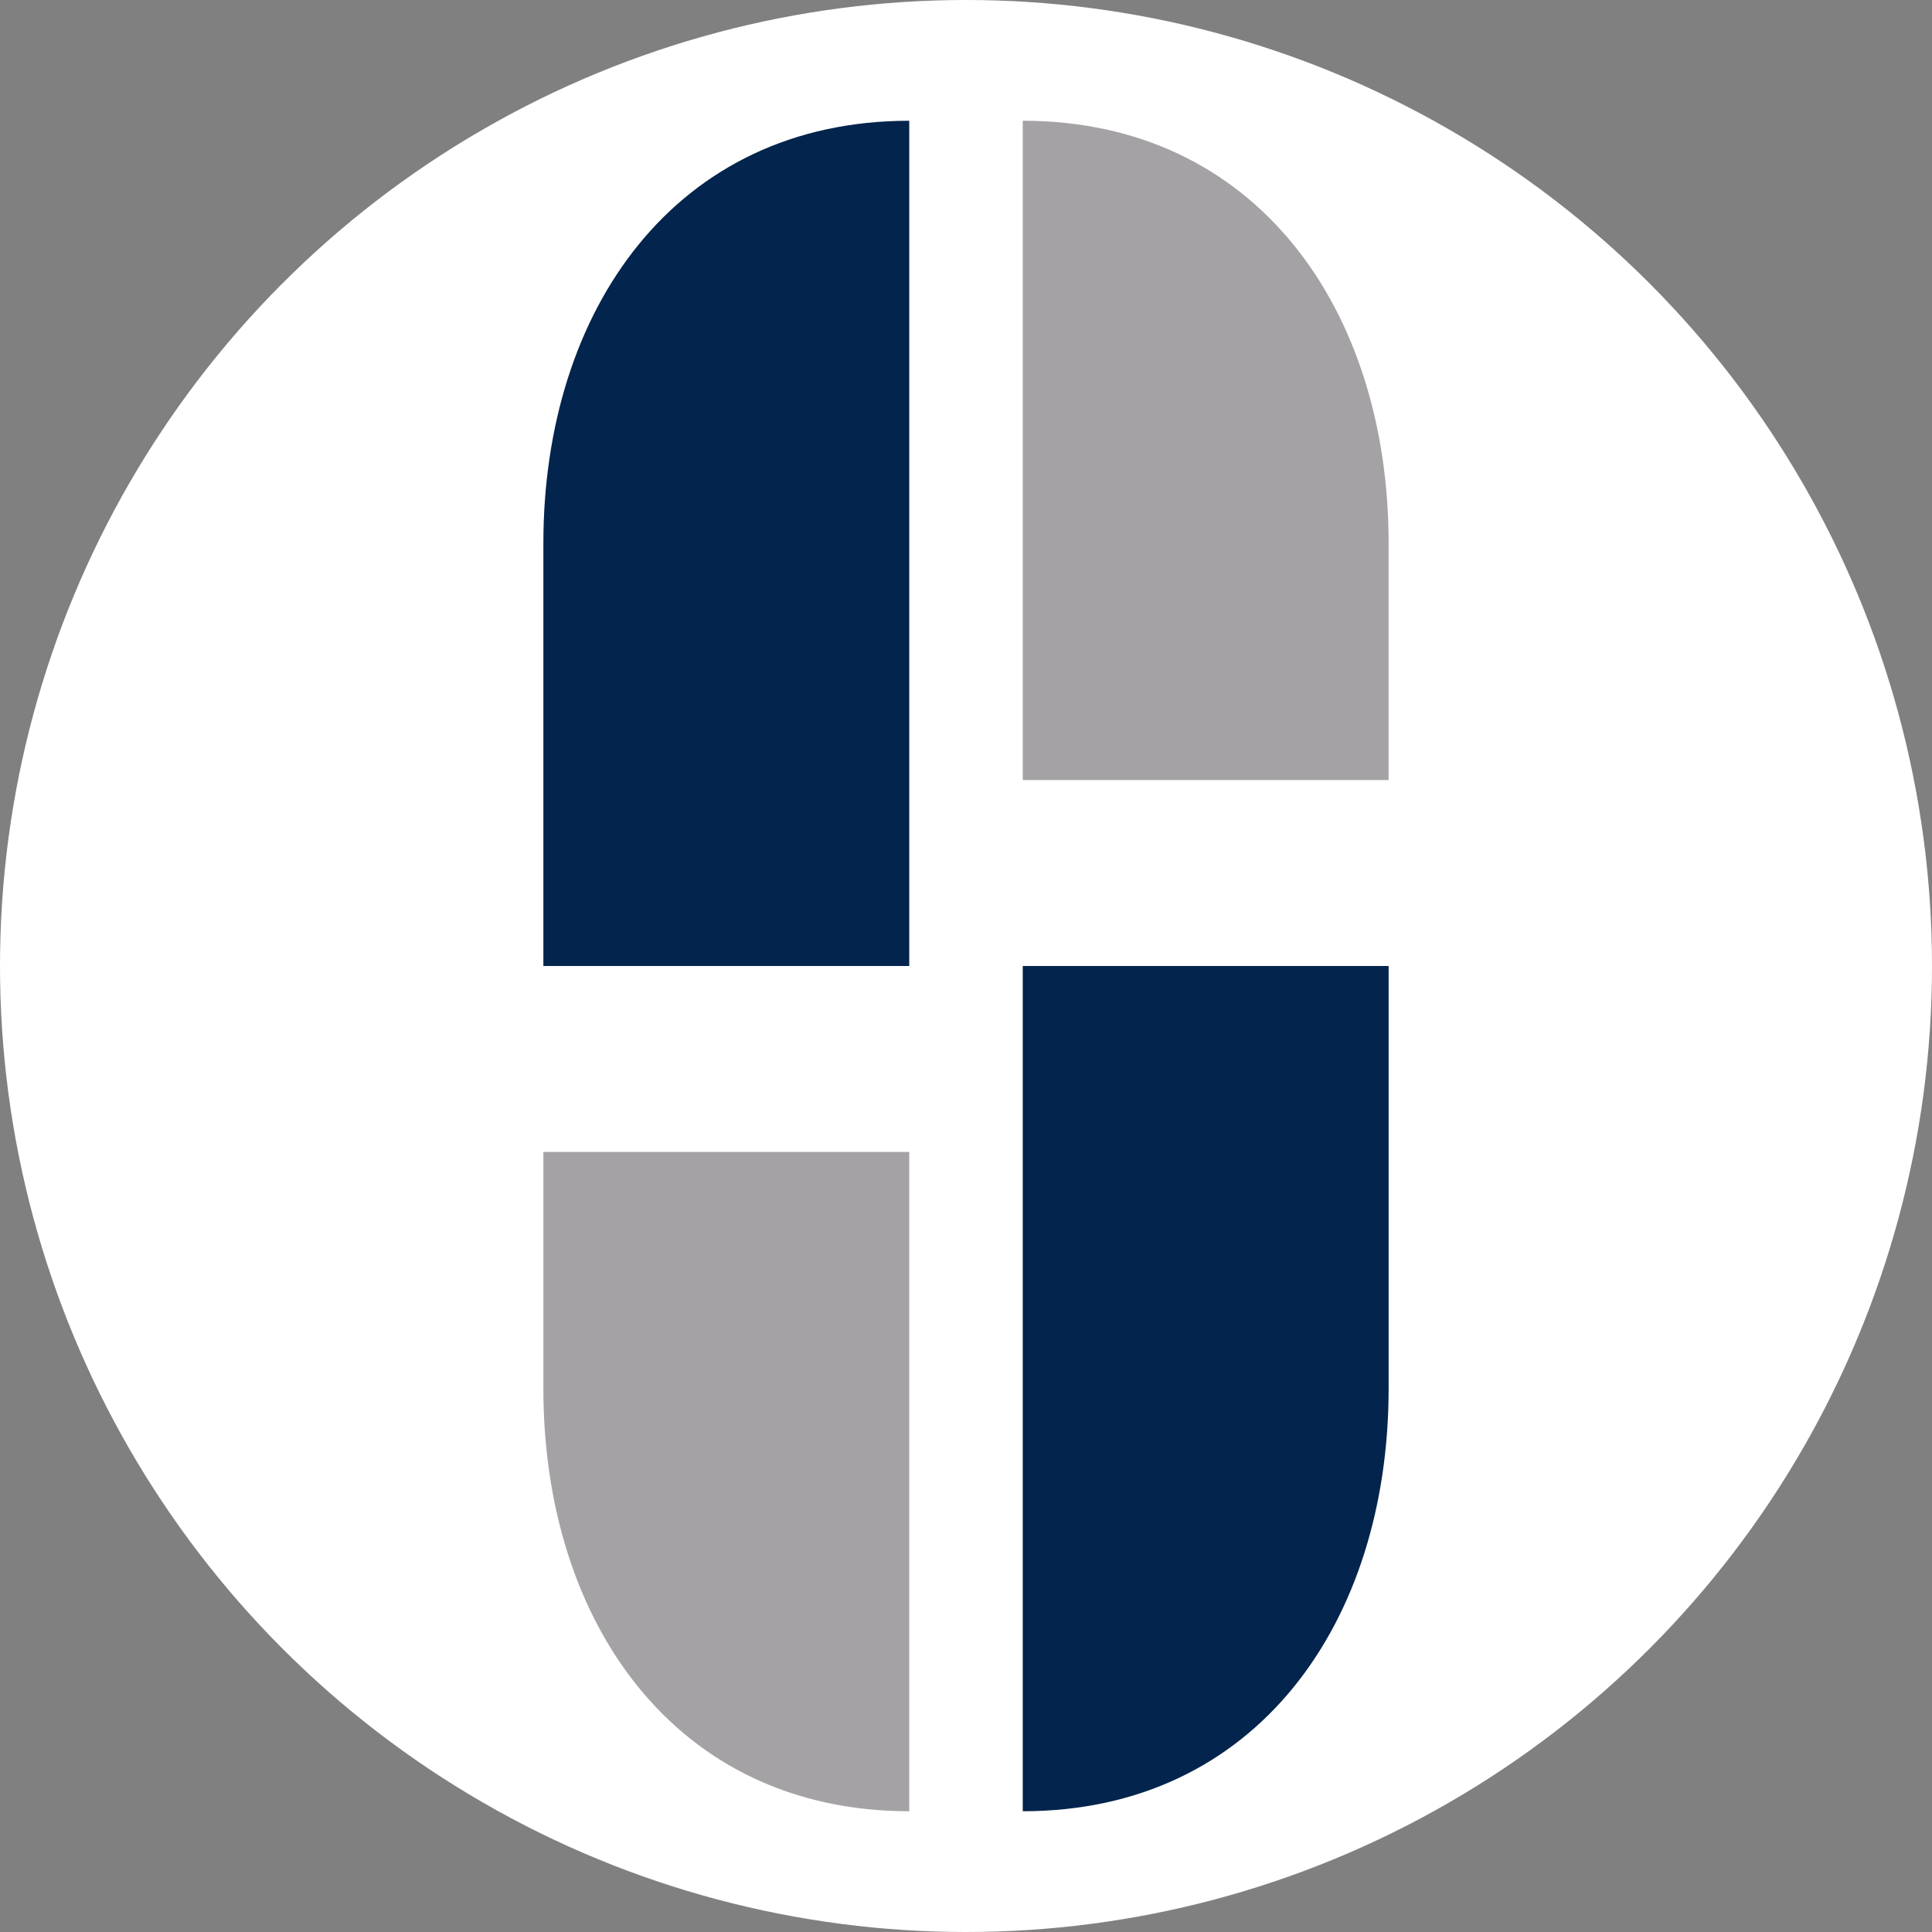 <?xml version="1.0" encoding="utf-8"?>
<!-- Generator: Adobe Illustrator 26.4.1, SVG Export Plug-In . SVG Version: 6.00 Build 0)  -->
<svg version="1.1" id="レイヤー_1" xmlns="http://www.w3.org/2000/svg" xmlns:xlink="http://www.w3.org/1999/xlink" x="0px"
	 y="0px" viewBox="0 0 32 32" style="enable-background:new 0 0 32 32;" xml:space="preserve">
<rect x="0" y="0" width="32" height="32" fill="#808080" stroke="none"/>
<style type="text/css">
	.st0{fill:#FFFFFF;}
	.st1{fill:#A5A2A5;}
	.st2{fill:#03244C;}
</style>
<g>
	<circle class="st0" cx="16" cy="16" r="16"/>
</g>
<g>
	<path class="st1" d="M23,12.92V9c0-3.87-2.19-7-6.06-7v10.92H23z"/>
	<path class="st2" d="M15.06,2L15.06,2C11.19,2,9,5.13,9,9v7h6.06L15.06,2C15.06,2,14.17,2,15.06,2z"/>
	<path class="st1" d="M9,19.08V23c0,3.87,2.19,7,6.06,7l0,0V19.08H9z"/>
	<path class="st2" d="M16.94,16v14c3.87,0,6.06-3.13,6.06-7v-7H16.94z"/>
</g>
</svg>
